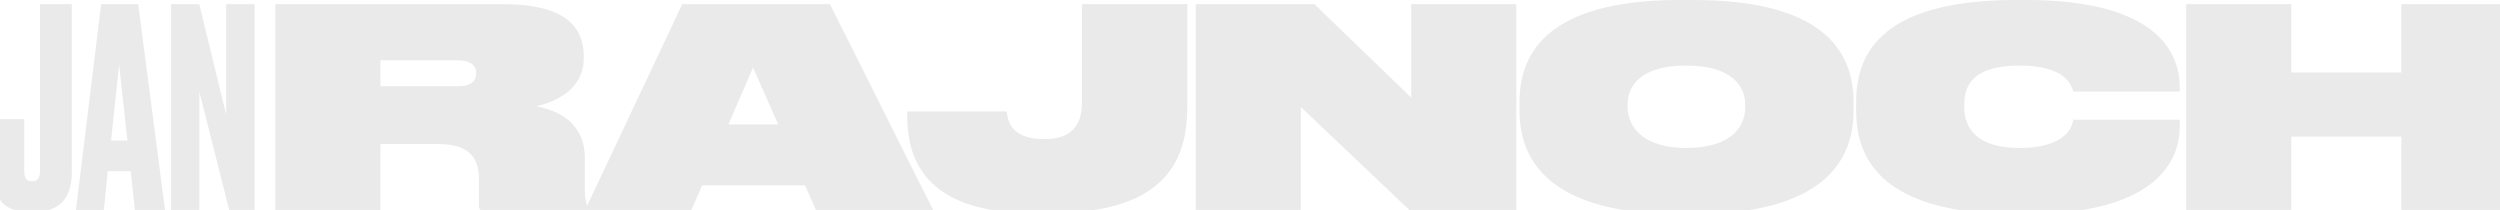 <svg xmlns="http://www.w3.org/2000/svg" xmlns:xlink="http://www.w3.org/1999/xlink" width="1304" height="109.496" viewBox="0 0 1304 109.496"><defs><clipPath id="a"><rect width="1304" height="109.496" fill="none"/></clipPath></defs><g clip-path="url(#a)"><path d="M846.569,109.5h66.3c46.042-7.531,53.96-33.156,53.96-51.79V53.378C966.829,30.873,955.866,0,883.3,0h-7.213C803.524,0,792.56,30.873,792.56,53.378v4.328c0,18.634,8.021,44.259,54.009,51.79m2.4-55.253c0-9.377,6.78-20.052,30.583-20.052,23.515,0,30.729,10.675,30.729,20.052v2.02c0,9.81-7.358,20.919-30.729,20.919-23.082,0-30.583-11.542-30.583-21.208Z" fill="#eaeaea"/><path d="M678.524,55.83,735.075,109.5H790.9V2.164H736.085V50.925L685.593,2.164H623.7V109.5h54.82Z" fill="#eaeaea"/><path d="M1021.726,109.5h64.666c44.147-7.208,50.562-30.682,50.562-43.279V62.466h-55.542c-.433,2.6-2.741,14.716-27.986,14.716-24.092,0-28.853-11.975-28.853-21.208V54.243c0-9.377,4.327-20.052,28.853-20.052,24.957,0,27.265,11.252,27.986,13.561h55.542V45.587c0-15.868-9.09-45.587-80.21-45.587h-5.05c-73.862,0-83.528,30.873-83.528,53.378v4.328c0,18.862,7.289,44.294,53.56,51.79" fill="#eaeaea"/><path d="M103.959,47.752,119.54,109.5h13.272V2.165H117.953V59.726L103.959,2.165H89.244V109.5h14.715Z" fill="#eaeaea"/><path d="M56.21,89.3H68.184l2.164,20.2H86.073L72.079,2.165H52.748L39.62,109.5H54.191Zm5.915-55.686,4.328,39.672H57.941Z" fill="#eaeaea"/><path d="M198.441,75.162h30.584c15.435,0,20.773,7.068,20.773,18.032v12.984c0,1.587,0,2.6.722,3.318h110.1l5.627-12.839h53.665l5.627,12.839H486.7L432.892,2.165H355.856L306.279,107.25c-.769-1.9-1.228-4.322-1.228-8.573v-16.3c0-13.994-8.223-23.659-25.39-26.978,9.809-2.019,24.813-8.8,24.813-24.813v-1.3c0-21.351-19.187-27.121-42.269-27.121H143.621V109.5h54.82ZM392.787,35.2l13.128,29.718H379.948ZM198.441,31.45H238.4c7.357,0,9.953,2.741,9.953,6.781,0,3.9-2.452,6.779-9.953,6.779H198.441Z" fill="#eaeaea"/><path d="M517.265,109.5h53.654c44.991-7.027,48.4-35.9,48.4-55.541V2.165H564.358V53.233c0,9.089-2.885,19.332-19.621,19.332h-.288c-18.321,0-18.9-11.108-19.331-14.426H473.183v1.009c0,13.27,1.441,43.144,44.082,50.348" fill="#eaeaea"/><path d="M1304,109.5V2.165h-51.452V37.8h-57.416V2.165h-54.82V109.5h54.82V71.267h57.416V109.5Z" fill="#eaeaea"/><path d="M20.868,2.165V88.578c0,3.318-.721,5.915-3.751,5.915H16.54c-3.029,0-3.9-2.02-3.9-5.915v-26.4H0v42.038a13.656,13.656,0,0,0,7.661,5.28H25.494c7.513-2.17,11.965-8.531,11.965-19.62V2.165Z" fill="#eaeaea"/></g></svg>
